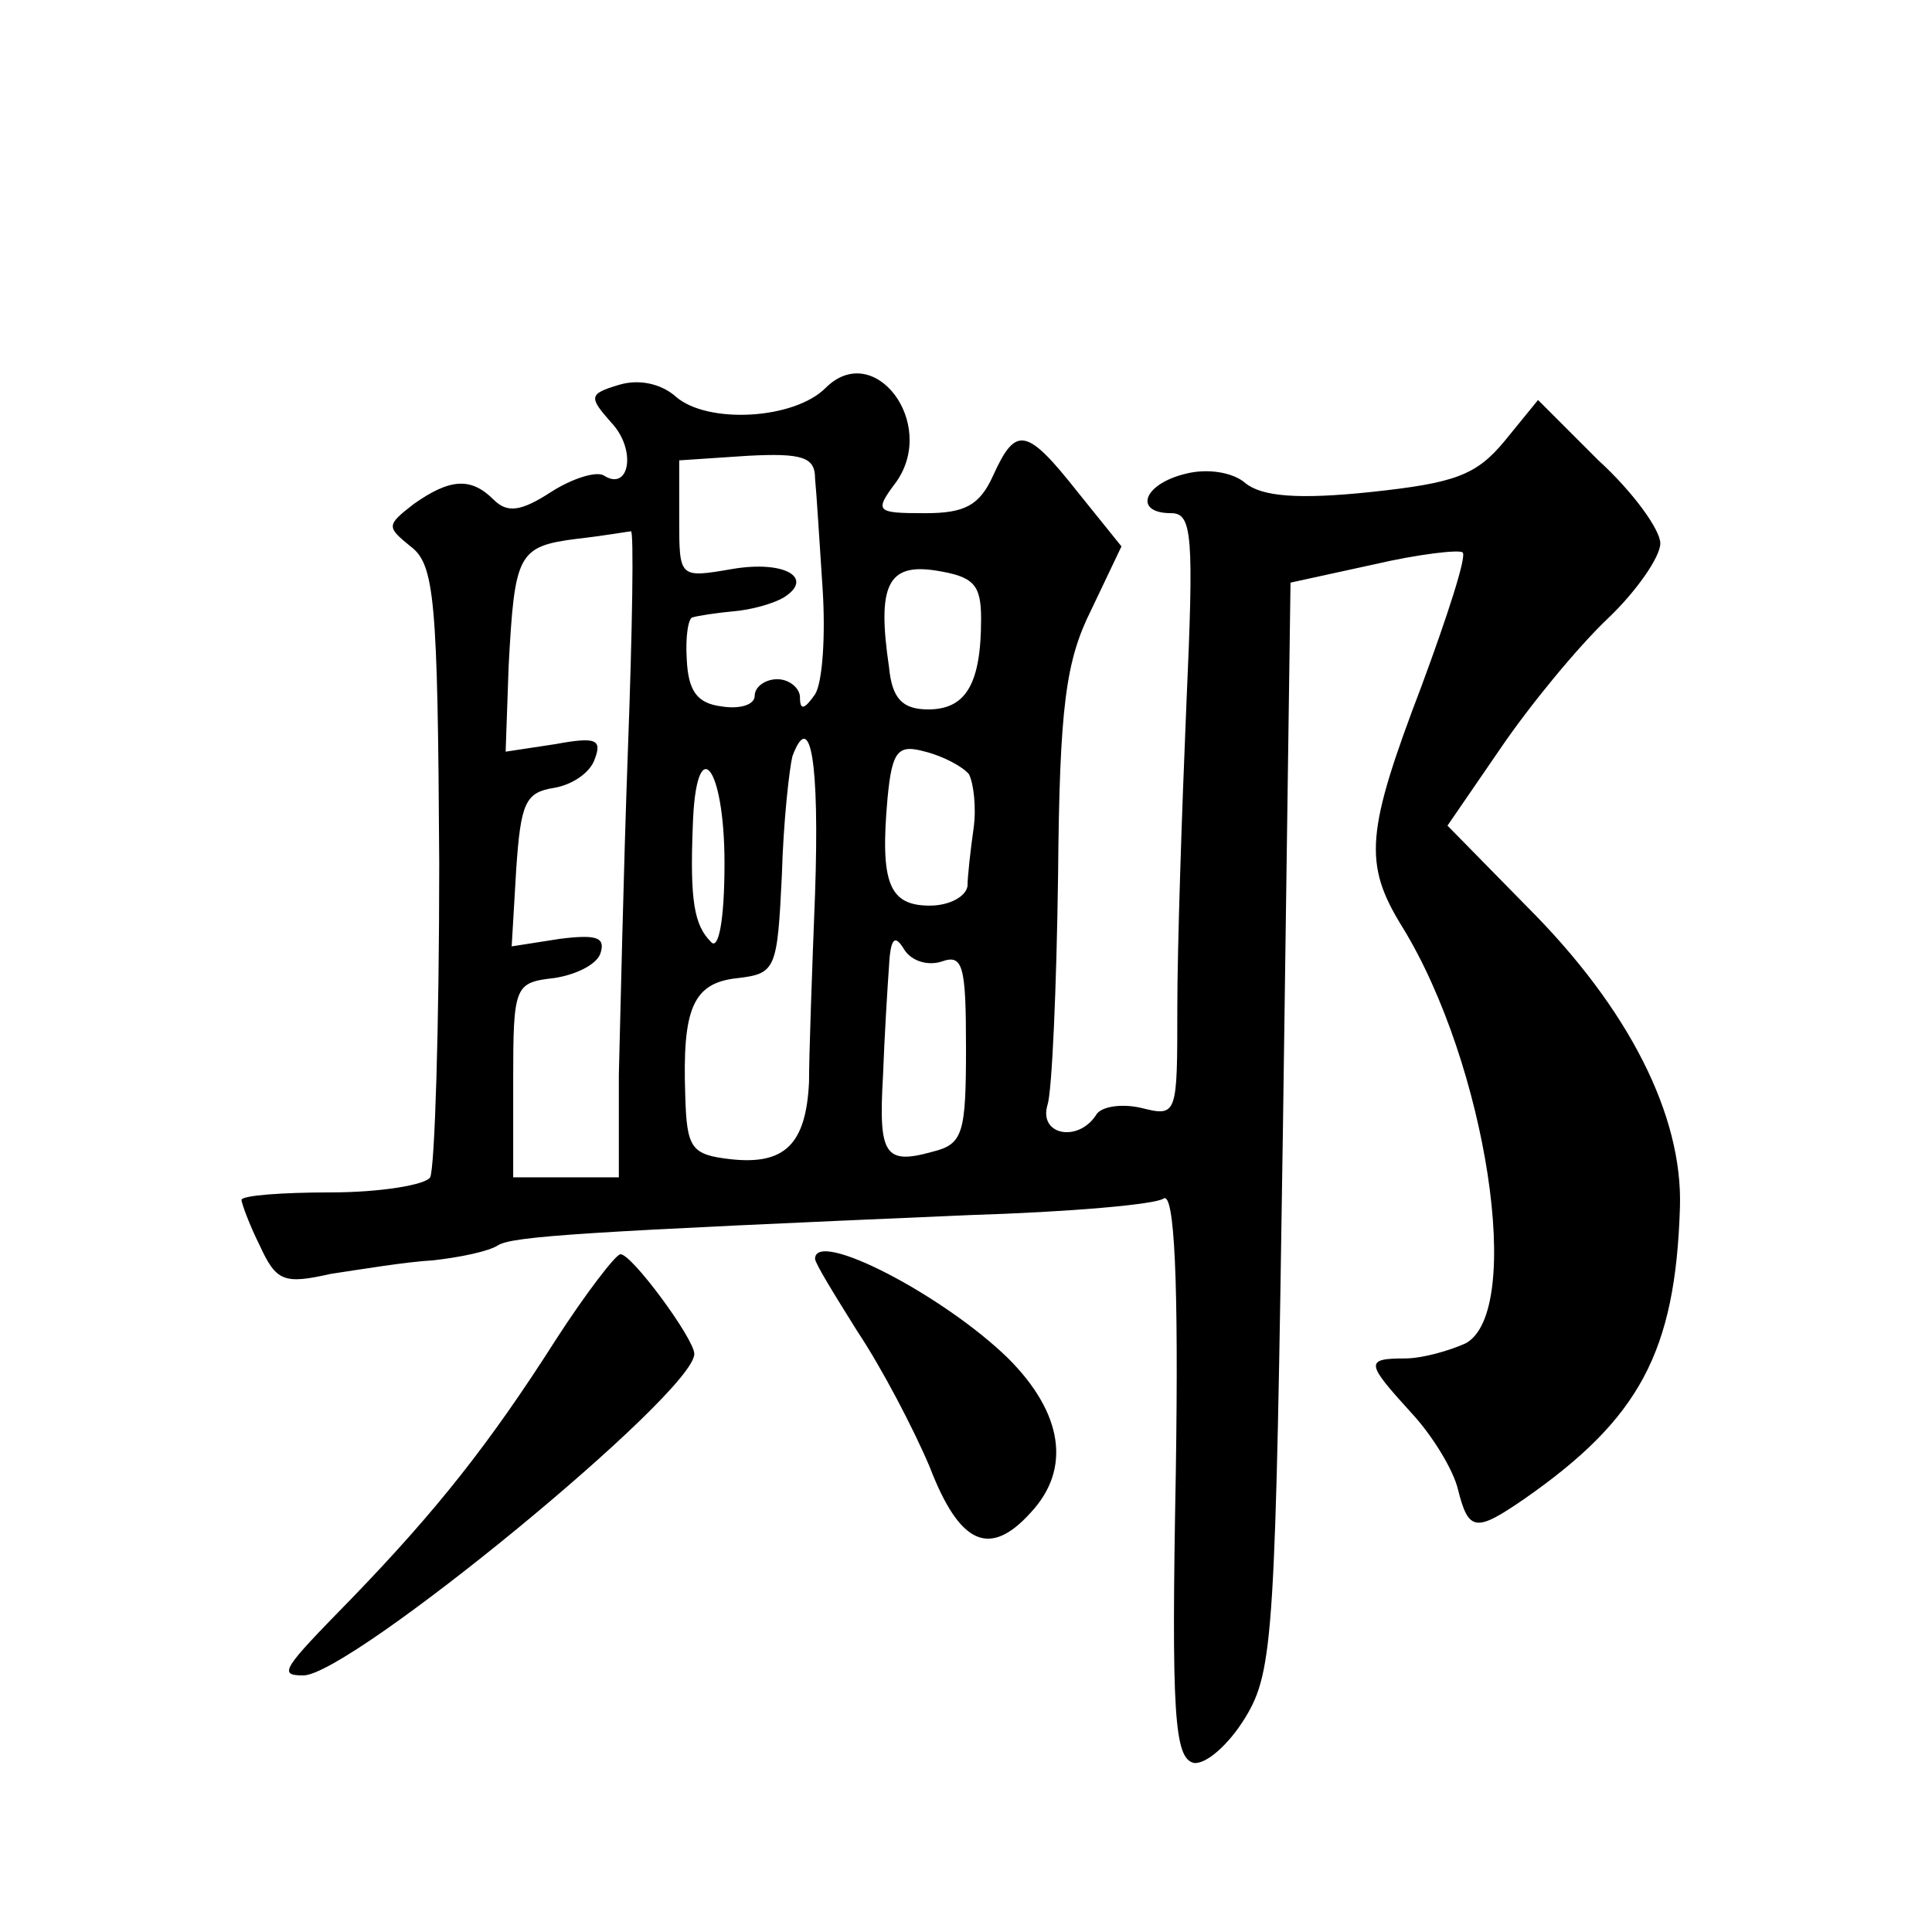 <?xml version="1.0" standalone="no"?>
<!DOCTYPE svg PUBLIC "-//W3C//DTD SVG 20010904//EN"
 "http://www.w3.org/TR/2001/REC-SVG-20010904/DTD/svg10.dtd">
<svg version="1.0" xmlns="http://www.w3.org/2000/svg"
 width="128pt" height="128pt" viewBox="0 0 128 128"
 preserveAspectRatio="xMidYMid meet">
<g transform="translate(0,128) scale(0.1,-0.1)"
fill="#0" stroke="none">
<path d="M547 1023 c-21 -21 -78 -24 -99 -6 -10 9 -25 12 -38 8 -20 -6 -20 -8 -5
-25 17 -18 12 -46 -5 -35 -5 3 -21 -2 -35 -11 -20 -13 -29 -14 -38 -5 -15 15 -29
14 -53 -3 -18 -14 -18 -15 -2 -28 16 -12 18 -35 19 -210 0 -109 -3 -202 -6 -208
-3 -5 -33 -10 -66 -10 -32 0 -59 -2 -59 -5 0 -2 5 -16 12 -30 11 -24 16 -26 47
-19 20 3 50 8 68 9 18 2 37 6 43 10 10 6 57 9 313 20 65 2 123 7 128 11 7 4 10
-53 8 -182 -3 -160 -1 -189 12 -192 8 -1 23 12 34 30 19 31 20 57 25 392 l5 360
55 12 c30 7 57 10 59 8 3 -2 -10 -42 -27 -88 -37 -97 -39 -118 -13 -160 56 -91
81 -255 42 -276 -11 -5 -29 -10 -40 -10 -27 0 -26 -3 4 -36 14 -15 28 -38 31 -51
7 -28 12 -28 44 -6 76 53 100 97 103 193 2 61 -34 132 -101 199 l-53 54 35 51 c19
28 51 67 71 86 19 18 35 41 35 50 0 9 -18 34 -41 55 l-40 40 -22 -27 c-19 -23 -33
-28 -89 -34 -48 -5 -72 -3 -83 6 -8 7 -25 10 -40 6 -28 -7 -34 -26 -9 -26 14 0
15 -15 10 -127 -3 -71 -6 -161 -6 -201 0 -71 0 -72 -24 -66 -13 3 -27 1 -30 -5
-12 -18 -38 -13 -32 7 3 9 6 78 7 152 1 112 5 142 22 176 l20 42 -29 36 c-34 43
-41 44 -56 11 -9 -20 -19 -25 -45 -25 -33 0 -34 1 -19 21 27 39 -15 94 -47 62z
m-7 -60 c1 -10 3 -43 5 -73 2 -31 0 -62 -5 -70 -7 -10 -10 -11 -10 -2 0 6 -7 12
-15 12 -8 0 -15 -5 -15 -11 0 -6 -10 -9 -22 -7 -16 2 -22 10 -23 31 -1 15 1 28
4 28 3 1 16 3 27 4 12 1 26 5 33 9 21 13 1 25 -34 19 -35 -6 -35 -6 -35 33 l0 39
45 3 c37 2 45 -1 45 -15z m-124 -180 c-3 -82 -5 -178 -6 -215 l0 -68 -35 0 -35
0 0 64 c0 63 1 65 27 68 14 2 29 9 31 17 3 10 -3 12 -27 9 l-32 -5 3 51 c3 44 6
51 25 54 12 2 24 10 27 19 5 13 1 15 -26 10 l-33 -5 2 57 c4 74 6 79 45 84 18 2
35 5 36 5 2 1 1 -64 -2 -145z m234 87 c0 -43 -10 -60 -35 -60 -17 0 -24 7 -26 28
-8 54 -1 69 31 64 25 -4 30 -9 30 -32z m-110 -182 c-2 -51 -4 -107 -4 -125 -2 -41
-16 -55 -52 -51 -26 3 -29 7 -30 42 -2 58 5 75 35 78 25 3 26 6 29 68 1 36 5 71
7 79 12 32 18 -4 15 -91z m102 79 c3 -6 5 -22 3 -36 -2 -14 -4 -32 -4 -38 -1 -7
-12 -13 -25 -13 -27 0 -33 15 -28 71 3 32 7 36 25 31 12 -3 25 -10 29 -15z m-162
-59 c0 -38 -4 -58 -9 -52 -11 11 -14 27 -12 77 2 63 21 41 21 -25z m144 -65 c14
5 16 -3 16 -57 0 -57 -2 -64 -22 -69 -32 -9 -36 -2 -33 50 1 27 3 59 4 73 1 19
4 21 10 11 5 -8 16 -11 25 -8z M368 392 c-44 -69 -79 -113 -135 -171 -46 -47 -49
-51 -32 -51 31 0 259 187 259 213 0 10 -42 67 -49 66 -3 0 -23 -26 -43 -57z M540
446 c0 -3 13 -24 28 -48 16 -24 37 -64 48 -90 20 -52 40 -60 67 -30 27 29 21 66
-15 102 -43 42 -128 86 -128 66z"/>
</g>
</svg>
